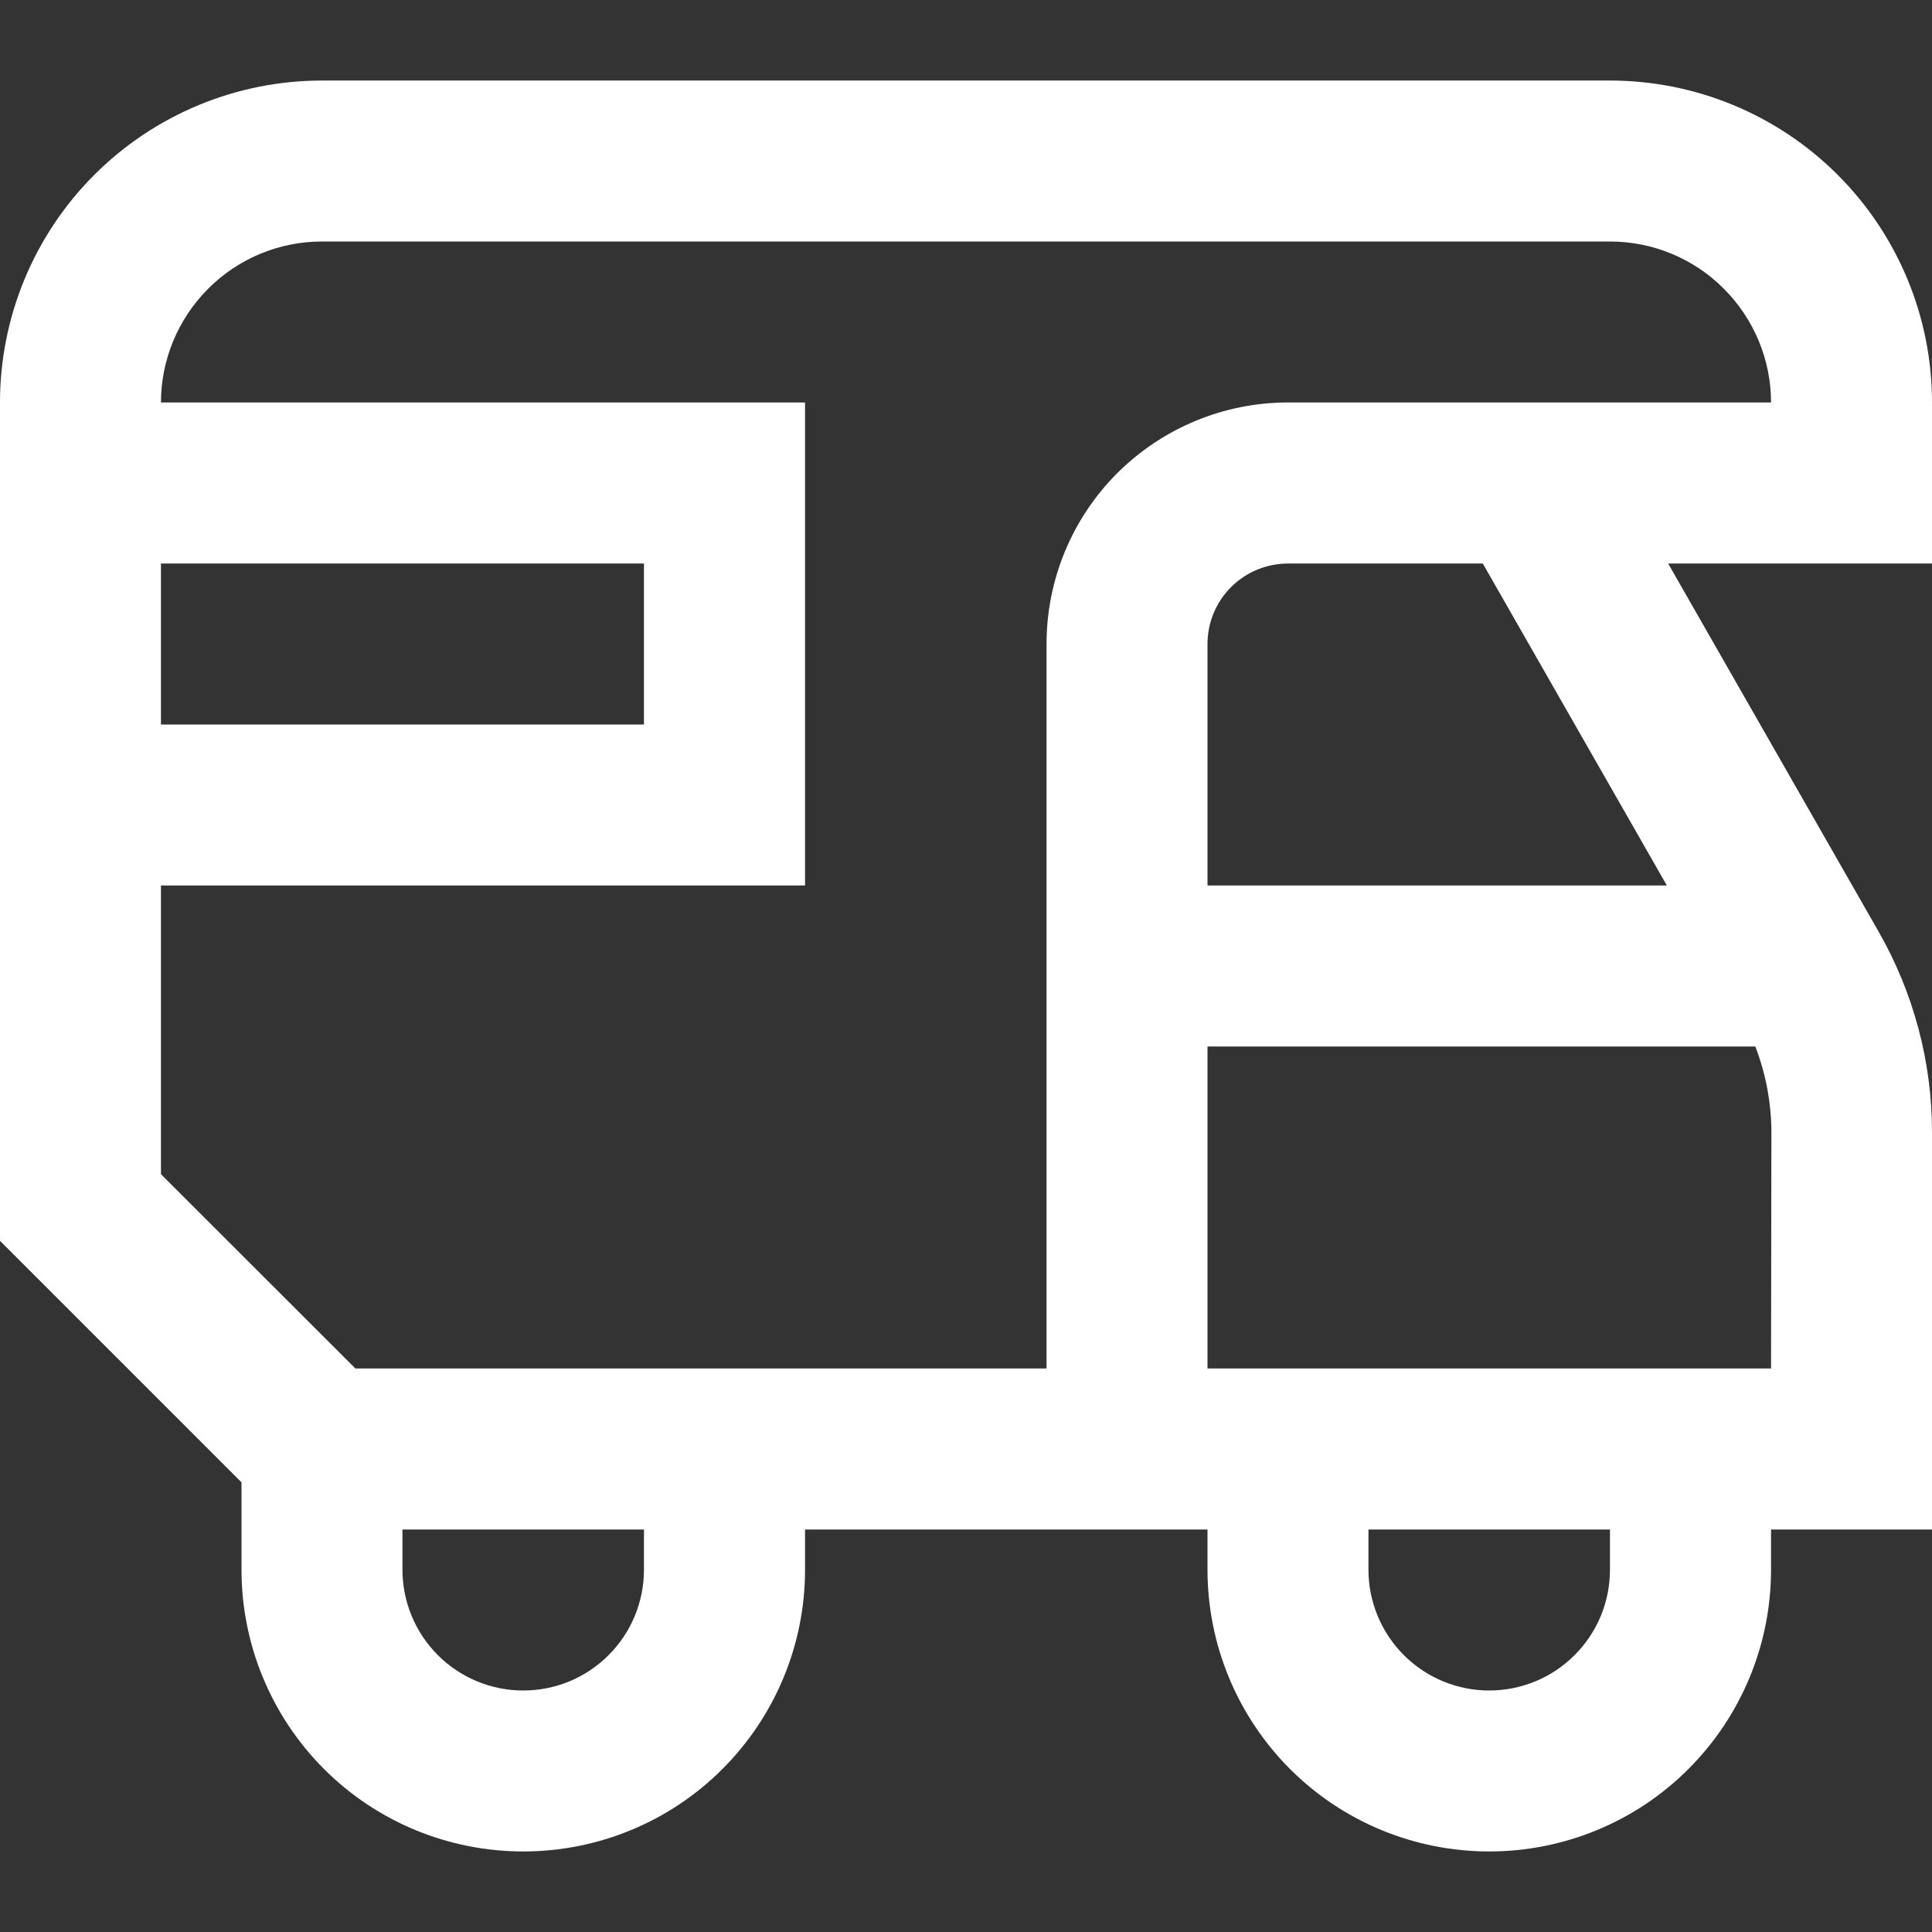 <svg width="16" height="16" viewBox="0 0 16 16" fill="none" xmlns="http://www.w3.org/2000/svg">
<rect x="0" y="0" width="16" height="16" fill="#333333" stroke="none"/>
<g clip-path="url(#clip0_13743_365)">
<path d="M16 3.333C16 2.626 15.719 1.948 15.219 1.448C14.719 0.948 14.041 0.667 13.333 0.667H2.667C1.959 0.667 1.281 0.948 0.781 1.448C0.281 1.948 0 2.626 0 3.333L0 10.276L2 12.276V13C2 13.619 2.246 14.212 2.683 14.65C3.121 15.088 3.714 15.333 4.333 15.333C4.952 15.333 5.546 15.088 5.983 14.65C6.421 14.212 6.667 13.619 6.667 13V12.667H10V13C10 13.619 10.246 14.212 10.683 14.65C11.121 15.088 11.714 15.333 12.333 15.333C12.952 15.333 13.546 15.088 13.983 14.65C14.421 14.212 14.667 13.619 14.667 13V12.667H16V9.375C16 8.795 15.848 8.225 15.561 7.721L13.815 4.667H16V3.333ZM1.333 4.667H5.333V6H1.333V4.667ZM5.333 13C5.333 13.265 5.228 13.52 5.04 13.707C4.853 13.895 4.599 14 4.333 14C4.068 14 3.814 13.895 3.626 13.707C3.439 13.52 3.333 13.265 3.333 13V12.667H5.333V13ZM13.333 13C13.333 13.265 13.228 13.52 13.04 13.707C12.853 13.895 12.598 14 12.333 14C12.068 14 11.814 13.895 11.626 13.707C11.439 13.52 11.333 13.265 11.333 13V12.667H13.333V13ZM14.667 11.333H10V8.667H14.537C14.624 8.893 14.669 9.133 14.67 9.375L14.667 11.333ZM10 7.333V5.333C10 5.157 10.07 4.987 10.195 4.862C10.32 4.737 10.49 4.667 10.667 4.667H12.28L13.804 7.333H10ZM10.667 3.333C10.136 3.333 9.628 3.544 9.252 3.919C8.877 4.294 8.667 4.803 8.667 5.333V11.333H2.943L1.333 9.724V7.333H6.667V3.333H1.333C1.333 2.98 1.474 2.641 1.724 2.391C1.974 2.14 2.313 2 2.667 2H13.333C13.687 2 14.026 2.14 14.276 2.391C14.526 2.641 14.667 2.98 14.667 3.333H10.667Z" fill="white"/>
</g>
<defs>
<clipPath id="clip0_13743_365">
<rect width="16" height="16" fill="white"/>
</clipPath>
</defs>
</svg>
